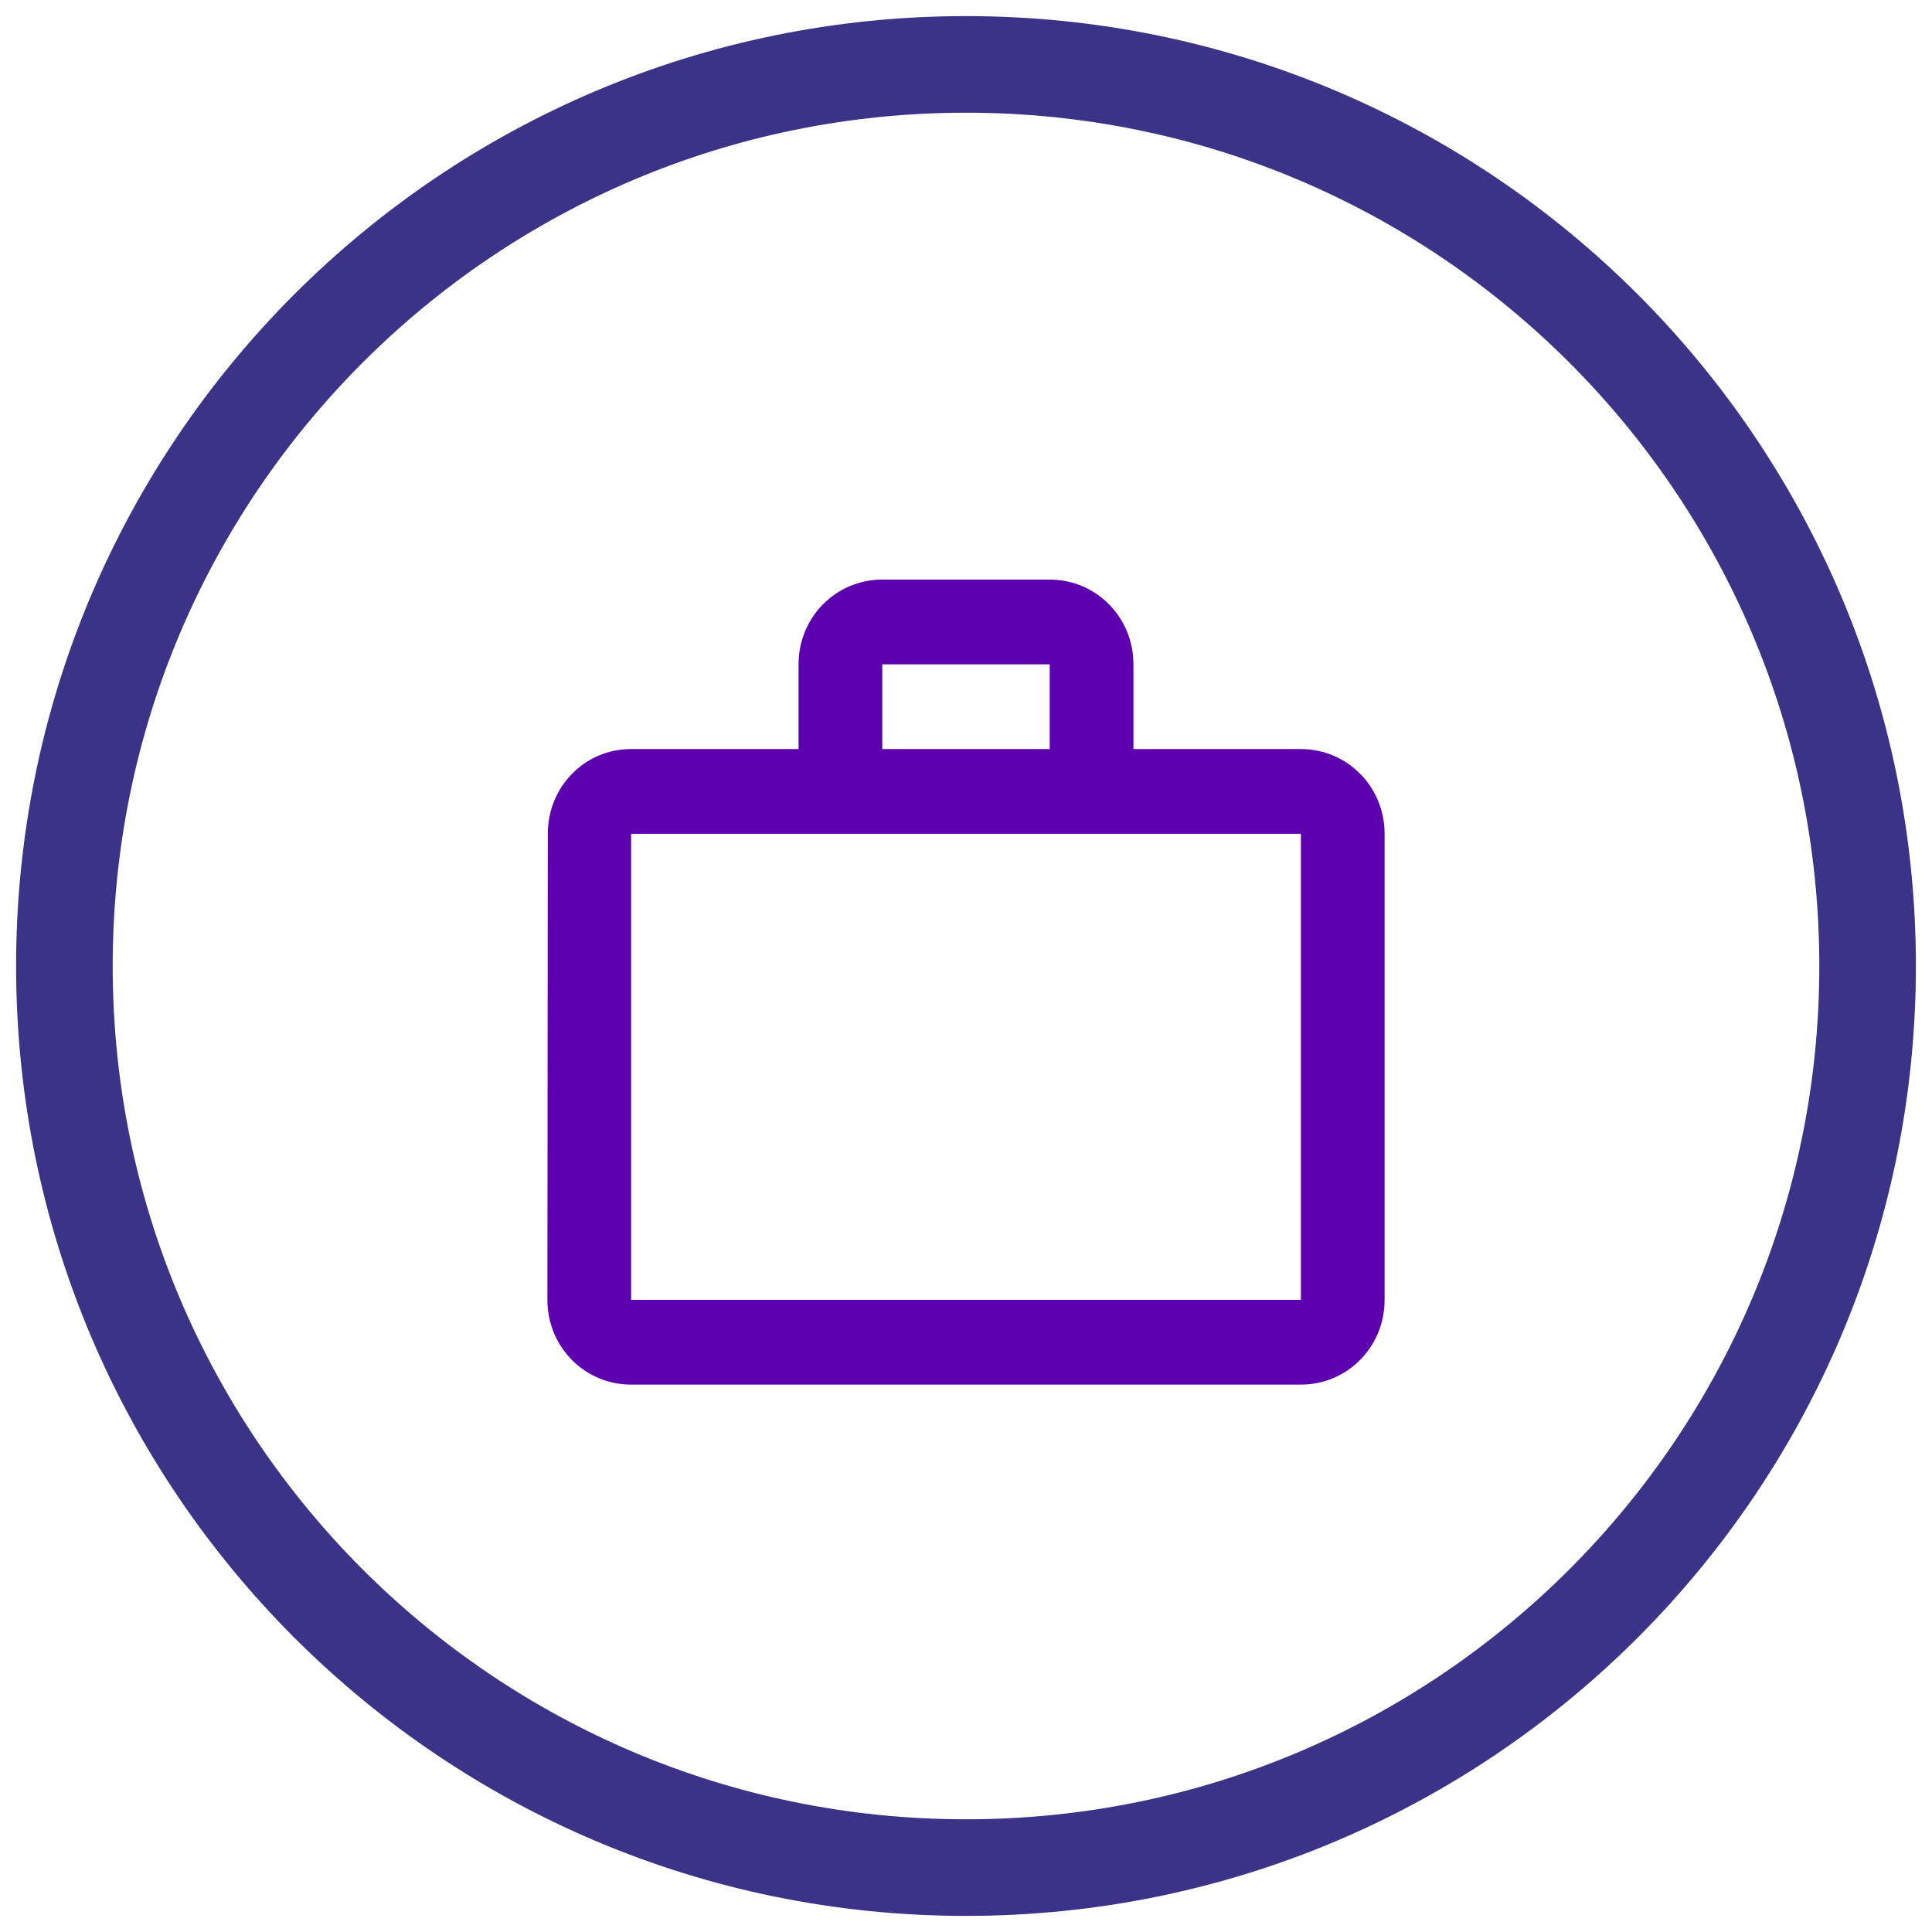 <svg width="60" height="60" viewBox="0 0 60 60" fill="none" xmlns="http://www.w3.org/2000/svg">
<path d="M30 58C45.464 58 58 45.464 58 30C58 14.536 45.464 2 30 2C14.536 2 2 14.536 2 30C2 45.464 14.536 58 30 58Z" stroke="#3B3387" stroke-width="3" stroke-miterlimit="10"/>
<path fill-rule="evenodd" clip-rule="evenodd" d="M32.6 23.263V20.632H27.4V23.263H32.6ZM19.6 25.895V40.368H40.4V25.895H19.6ZM40.4 23.263C41.843 23.263 43 24.434 43 25.895V40.368C43 41.829 41.843 43 40.4 43H19.6C18.157 43 17 41.829 17 40.368L17.013 25.895C17.013 24.434 18.157 23.263 19.6 23.263H24.8V20.632C24.8 19.171 25.957 18 27.4 18H32.6C34.043 18 35.2 19.171 35.2 20.632V23.263H40.4Z" fill="#5D00AF"/>
</svg>
